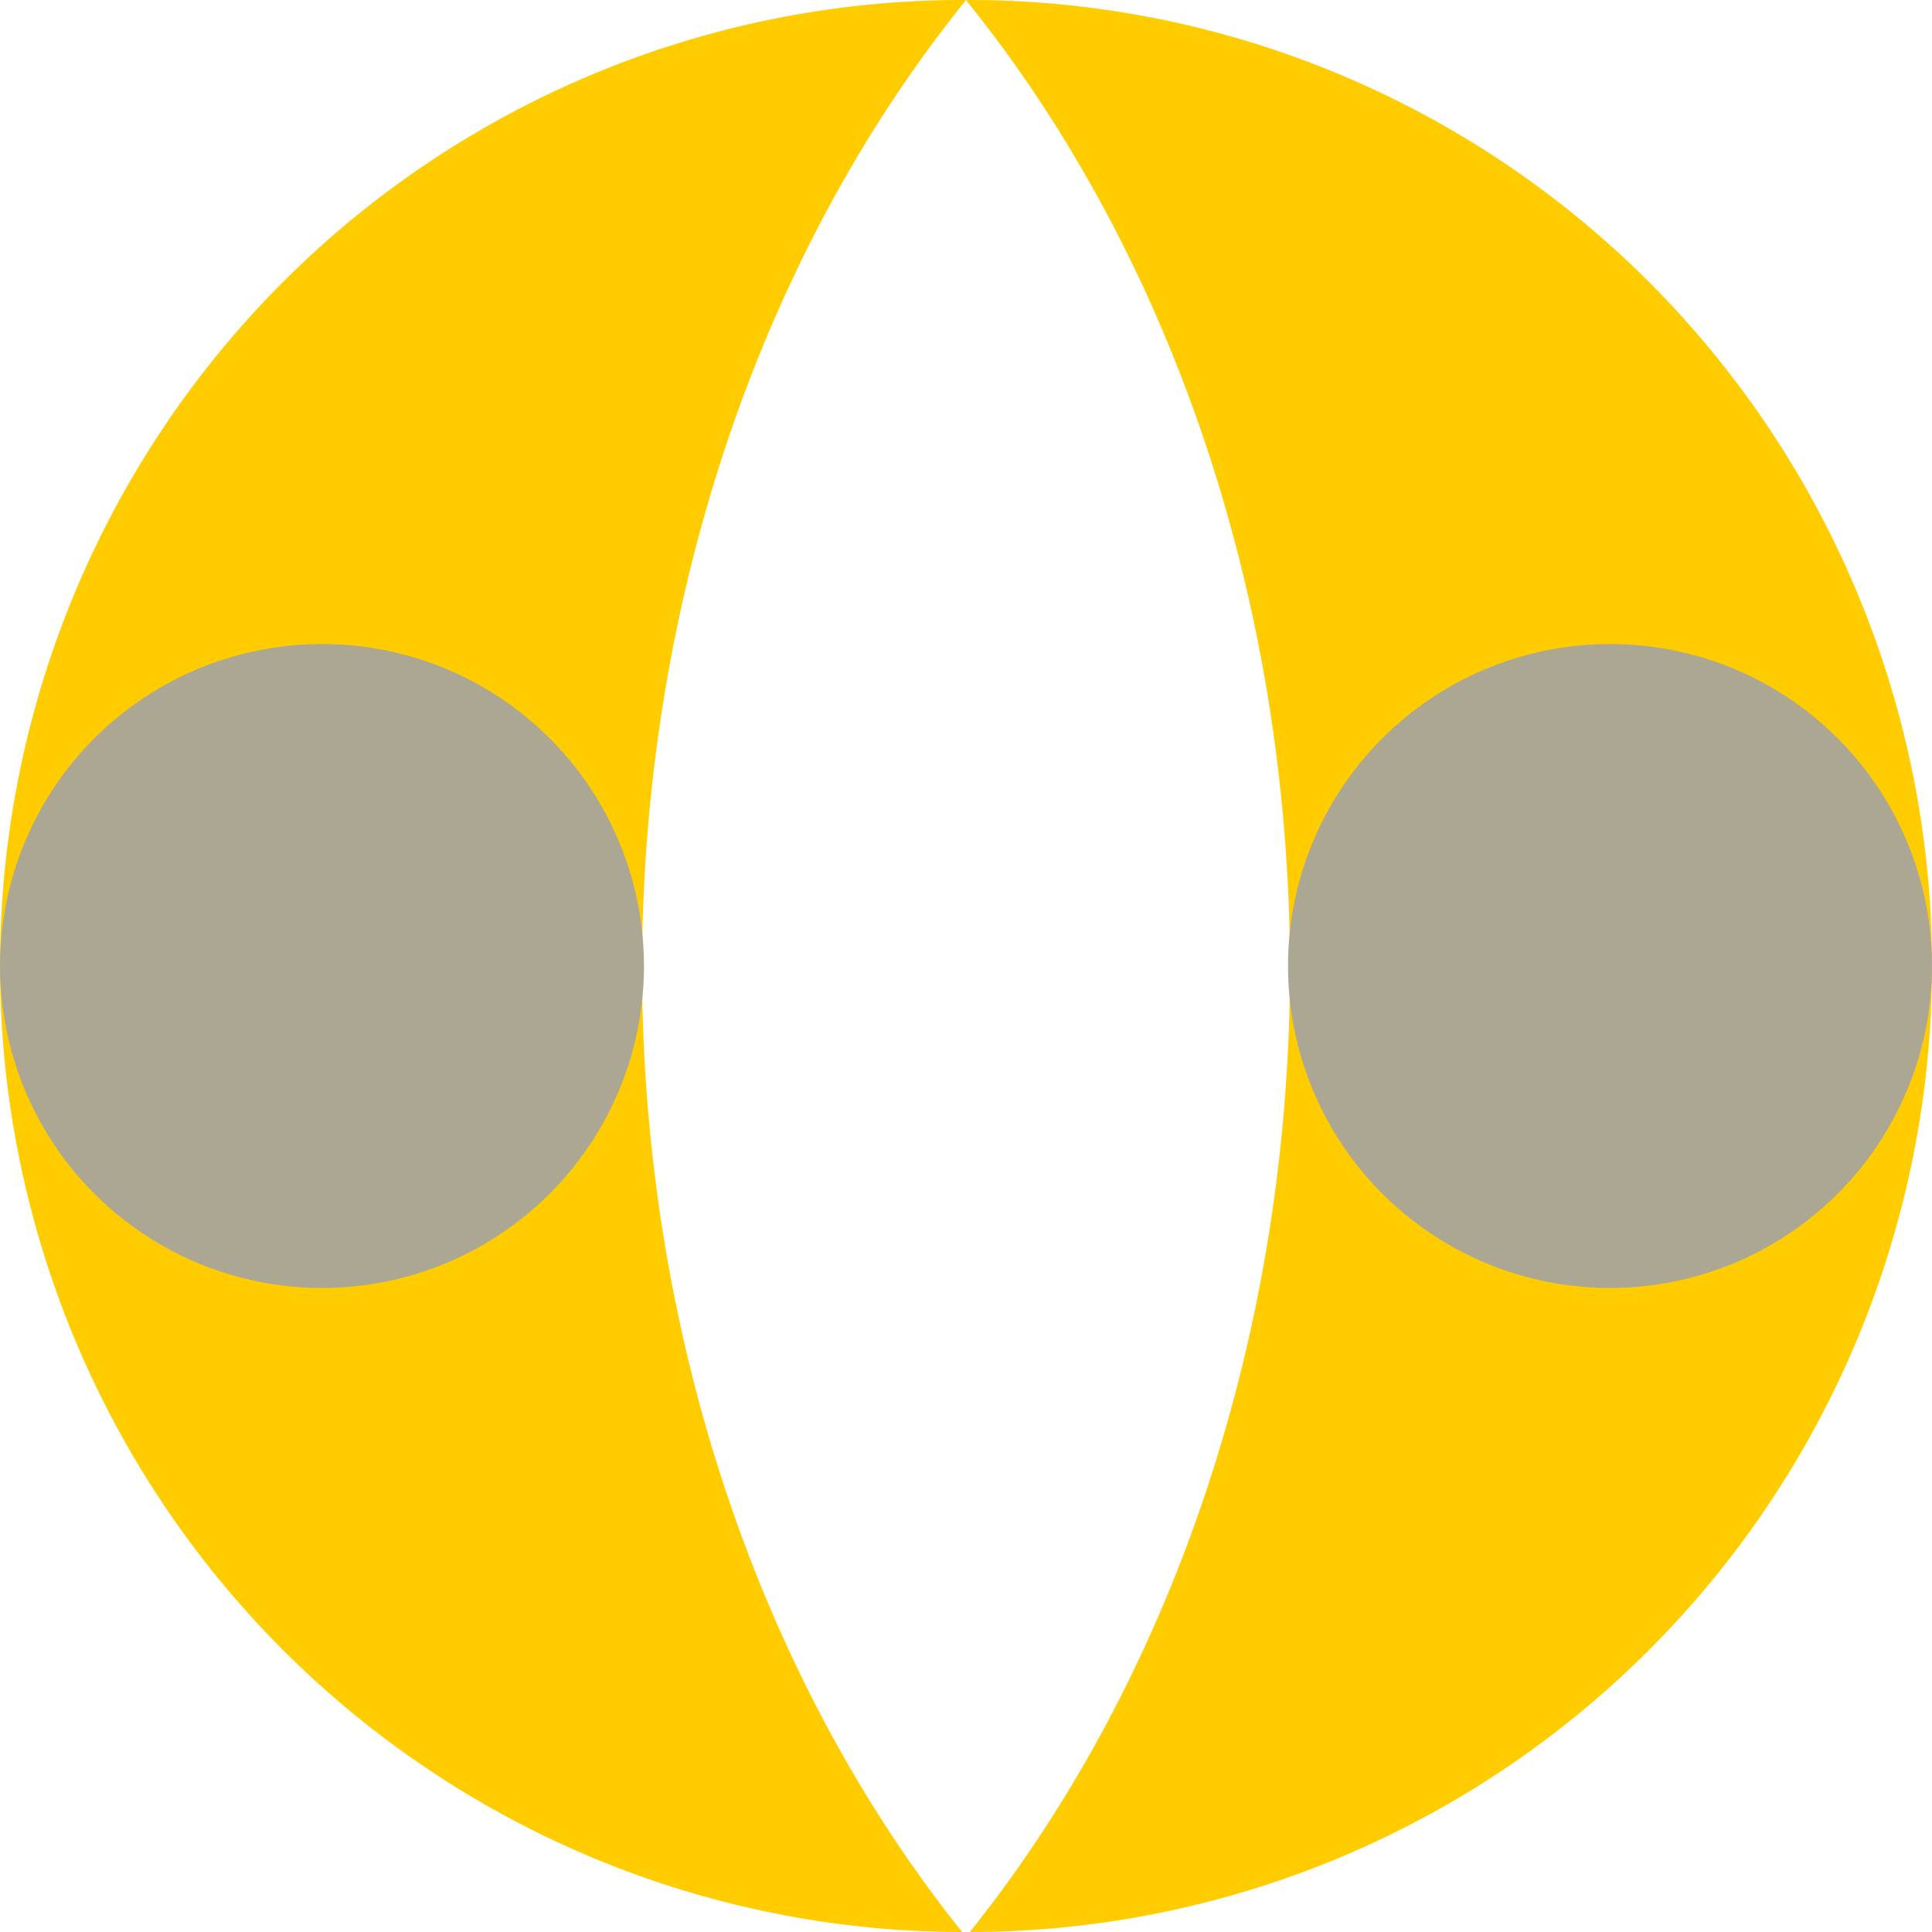<?xml version="1.0" encoding="UTF-8" standalone="no"?>
<!-- Created with Inkscape (http://www.inkscape.org/) -->

<svg
   xmlns:dc="http://purl.org/dc/elements/1.1/"
   xmlns:cc="http://creativecommons.org/ns#"
   xmlns:rdf="http://www.w3.org/1999/02/22-rdf-syntax-ns#"
   xmlns:svg="http://www.w3.org/2000/svg"
   xmlns="http://www.w3.org/2000/svg"
   xmlns:sodipodi="http://sodipodi.sourceforge.net/DTD/sodipodi-0.dtd"
   xmlns:inkscape="http://www.inkscape.org/namespaces/inkscape"
   width="300mm"
   height="300mm"
   viewBox="0 0 300 300"
   version="1.1"
   id="svg8"
   inkscape:version="0.92.3 (2405546, 2018-03-11)"
   sodipodi:docname="xux99.svg"
   inkscape:export-filename="C:\Users\pgeor\Pictures\512.png"
   inkscape:export-xdpi="43.349335"
   inkscape:export-ydpi="43.349335">
  <defs
     id="defs2">
    <inkscape:path-effect
       effect="bspline"
       id="path-effect854"
       is_visible="true"
       weight="33.333"
       steps="2"
       helper_size="0"
       apply_no_weight="true"
       apply_with_weight="true"
       only_selected="false" />
    <inkscape:path-effect
       effect="bspline"
       id="path-effect850"
       is_visible="true"
       weight="33.333"
       steps="2"
       helper_size="0"
       apply_no_weight="true"
       apply_with_weight="true"
       only_selected="false" />
    <inkscape:perspective
       sodipodi:type="inkscape:persp3d"
       inkscape:vp_x="0 : 150 : 1"
       inkscape:vp_y="0 : 1000 : 0"
       inkscape:vp_z="300 : 150 : 1"
       inkscape:persp3d-origin="150 : 100 : 1"
       id="perspective828" />
    <clipPath
       clipPathUnits="userSpaceOnUse"
       id="clipPath1450">
      <circle
         r="79.375"
         cy="118.735"
         cx="-329.013"
         id="circle1452"
         style="opacity:1;fill:#ee0000;fill-opacity:1;stroke:none;stroke-width:0.709;stroke-miterlimit:4;stroke-dasharray:none" />
    </clipPath>
    <clipPath
       clipPathUnits="userSpaceOnUse"
       id="clipPath6630">
      <rect
         style="opacity:0;fill:#ee0000;fill-opacity:1;stroke:none;stroke-width:0.579;stroke-miterlimit:4;stroke-dasharray:none"
         id="rect6632"
         width="46.763"
         height="112.253"
         x="-236.922"
         y="90.668" />
    </clipPath>
  </defs>
  <sodipodi:namedview
     id="base"
     pagecolor="#ffffff"
     bordercolor="#666666"
     borderopacity="1.0"
     inkscape:pageopacity="0.0"
     inkscape:pageshadow="2"
     inkscape:zoom="0.59091241"
     inkscape:cx="437.94078"
     inkscape:cy="566.93837"
     inkscape:document-units="mm"
     inkscape:current-layer="layer1"
     showgrid="false"
     fit-margin-top="0"
     fit-margin-left="0"
     fit-margin-right="0"
     fit-margin-bottom="0"
     inkscape:window-width="1600"
     inkscape:window-height="837"
     inkscape:window-x="-8"
     inkscape:window-y="-8"
     inkscape:window-maximized="1"
     inkscape:snap-nodes="true"
     inkscape:snap-global="true"
     inkscape:snap-bbox="true"
     inkscape:bbox-paths="true"
     inkscape:snap-intersection-paths="true"
     inkscape:pagecheckerboard="true" />
  <g
     inkscape:label="Layer 1"
     inkscape:groupmode="layer"
     id="layer1"
     transform="translate(0,3)">
    <path
       style="opacity:1;fill:#ffcc00;fill-opacity:1;stroke:none;stroke-width:3.579;stroke-miterlimit:4;stroke-dasharray:none"
       mask="none"
       d="M 150.463,-3 A 149.537,150.002 0 0 0 150,-2.983 170.184,212.136 0 0 1 200.309,147.376 170.184,212.136 0 0 1 150.601,297 149.537,150.002 0 0 0 300,147.003 149.537,150.002 0 0 0 150.463,-3 Z"
       id="path6636"
       inkscape:connector-curvature="0" />
    <rect
       style="opacity:0;fill:#ee0000;fill-opacity:1;stroke:none;stroke-width:0.472;stroke-miterlimit:4;stroke-dasharray:none"
       id="rect5179"
       width="46.763"
       height="112.383"
       x="-236.922"
       y="90.538" />
    <rect
       style="opacity:0;fill:#ee0000;fill-opacity:1;stroke:none;stroke-width:0.803;stroke-miterlimit:4;stroke-dasharray:none"
       id="rect6619"
       width="46.763"
       height="112.383"
       x="-236.922"
       y="90.538" />
    <circle
       r="50"
       cy="147"
       cx="250"
       id="circle6638"
       style="opacity:1;fill:#aca793;fill-opacity:1;stroke:none;stroke-width:1.649;stroke-miterlimit:4;stroke-dasharray:none" />
    <path
       id="path6697"
       d="M 149.537,-3 A 149.537,150.002 0 0 1 150,-2.983 170.184,212.136 0 0 0 99.691,147.376 170.184,212.136 0 0 0 149.399,297 149.537,150.002 0 0 1 0,147.003 149.537,150.002 0 0 1 149.537,-3 Z"
       mask="none"
       style="opacity:1;fill:#ffcc00;fill-opacity:1;stroke:none;stroke-width:3.579;stroke-miterlimit:4;stroke-dasharray:none"
       inkscape:connector-curvature="0" />
    <circle
       style="opacity:1;fill:#aca793;fill-opacity:1;stroke:none;stroke-width:1.649;stroke-miterlimit:4;stroke-dasharray:none"
       id="circle6699"
       cx="50"
       cy="147"
       r="50" />
  </g>
  <g
     transform="translate(0,3)"
     id="g1448"
     inkscape:groupmode="layer"
     inkscape:label="Layer 1 αντίγραφο" />
</svg>
